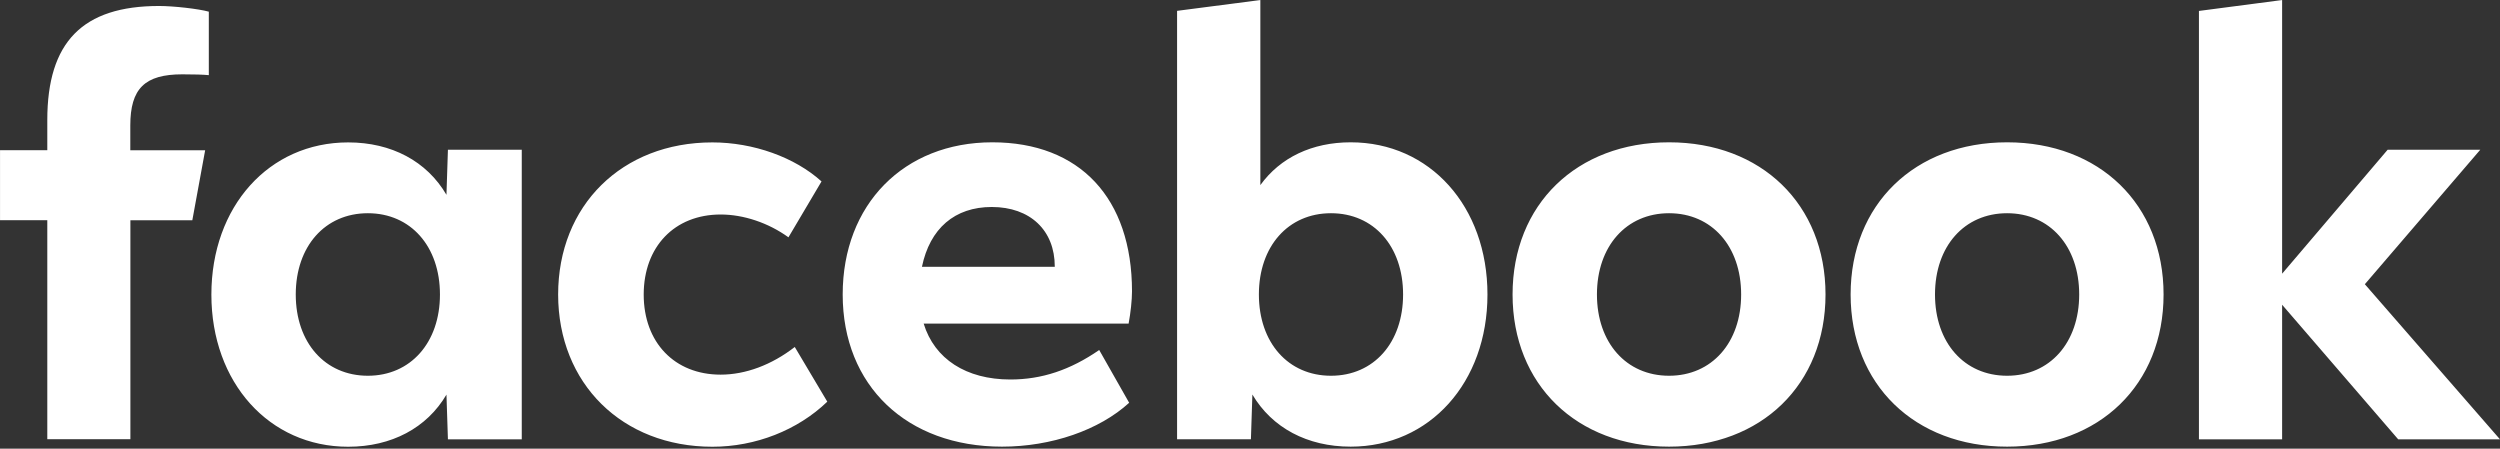 <?xml version="1.0" encoding="UTF-8"?> <svg xmlns="http://www.w3.org/2000/svg" width="886" height="159" viewBox="0 0 886 159" fill="none"><rect x="0" y="0" width="886" height="159" fill="#333333" stroke="none"/><g clip-path="url(#clip0_187_29)"><path d="M779.303 155.697H808.783V108.001L849.92 155.697H885.992L838.102 100.728L879.011 53.065H846.186L808.783 96.995V0.013L779.303 3.877V155.697ZM711.315 50.436C678.587 50.436 655.86 72.449 655.86 104.365C655.86 136.281 678.587 158.294 711.315 158.294C744.042 158.294 766.77 136.281 766.77 104.365C766.77 72.449 744.042 50.436 711.315 50.436ZM711.315 133.164C696.152 133.164 685.763 121.443 685.763 104.365C685.763 87.287 696.152 75.566 711.315 75.566C726.477 75.566 736.867 87.287 736.867 104.365C736.867 121.443 726.477 133.164 711.315 133.164ZM591.508 50.436C558.781 50.436 536.053 72.449 536.053 104.365C536.053 136.281 558.781 158.294 591.508 158.294C624.236 158.294 646.963 136.281 646.963 104.365C646.963 72.449 624.236 50.436 591.508 50.436ZM591.508 133.164C576.346 133.164 565.956 121.443 565.956 104.365C565.956 87.287 576.346 75.566 591.508 75.566C606.671 75.566 617.06 87.287 617.06 104.365C617.06 121.443 606.671 133.164 591.508 133.164ZM478.682 50.436C465.046 50.436 453.747 55.793 446.669 65.598V0.013L417.156 3.844V155.664H443.325L443.844 139.82C450.825 151.638 463.325 158.294 478.682 158.294C506.67 158.294 527.157 135.566 527.157 104.365C527.157 73.163 506.767 50.436 478.682 50.436ZM471.702 133.164C456.539 133.164 446.15 121.443 446.15 104.365C446.15 87.287 456.539 75.566 471.702 75.566C486.864 75.566 497.254 87.287 497.254 104.365C497.254 121.443 486.864 133.164 471.702 133.164ZM358.064 134.495C342.415 134.495 331.181 127.222 327.35 114.69H399.98C400.695 110.859 401.182 106.313 401.182 103.261C401.182 70.241 382.707 50.436 351.668 50.436C320.337 50.436 298.648 72.449 298.648 104.365C298.648 136.703 321.376 158.294 355.11 158.294C372.577 158.294 389.558 152.45 400.175 142.742L389.558 124.041C379.266 131.151 369.168 134.495 358.064 134.495ZM351.473 73.358C365.11 73.358 373.811 81.637 373.811 94.462V94.56H326.733C329.558 80.956 338.356 73.358 351.473 73.358ZM252.479 158.326C267.739 158.326 282.674 152.482 293.193 142.352L281.667 122.969C273.485 129.333 264.2 132.774 255.401 132.774C239.037 132.774 228.128 121.345 228.128 104.397C228.128 87.449 239.037 76.02 255.401 76.02C263.485 76.02 272.284 78.942 279.427 84.105L291.148 64.299C281.667 55.728 266.992 50.468 252.446 50.468C220.433 50.468 197.803 72.806 197.803 104.397C197.835 135.891 220.465 158.326 252.479 158.326ZM158.744 53.065L158.225 69.04C151.244 57.124 138.744 50.468 123.387 50.468C95.302 50.468 74.912 73.196 74.912 104.397C74.912 135.599 95.432 158.326 123.387 158.326C138.744 158.326 151.276 151.67 158.225 139.852L158.744 155.696H184.913V53.065H158.744ZM130.367 133.164C115.205 133.164 104.815 121.443 104.815 104.365C104.815 87.287 115.205 75.566 130.367 75.566C145.53 75.566 155.919 87.287 155.919 104.365C155.919 121.443 145.497 133.164 130.367 133.164ZM72.704 53.258H46.178V44.491C46.178 31.374 51.308 26.342 64.62 26.342C68.743 26.342 72.087 26.439 74.003 26.634V4.134C70.366 3.127 61.503 2.121 56.373 2.121C29.262 2.121 16.762 14.913 16.762 42.543V53.225H0.009V78.031H16.762V155.662H46.21V78.063H68.159L72.704 53.258Z" fill="white"></path></g><defs><clipPath id="clip0_187_29"><rect width="886" height="158.33" fill="white"></rect></clipPath></defs></svg> 